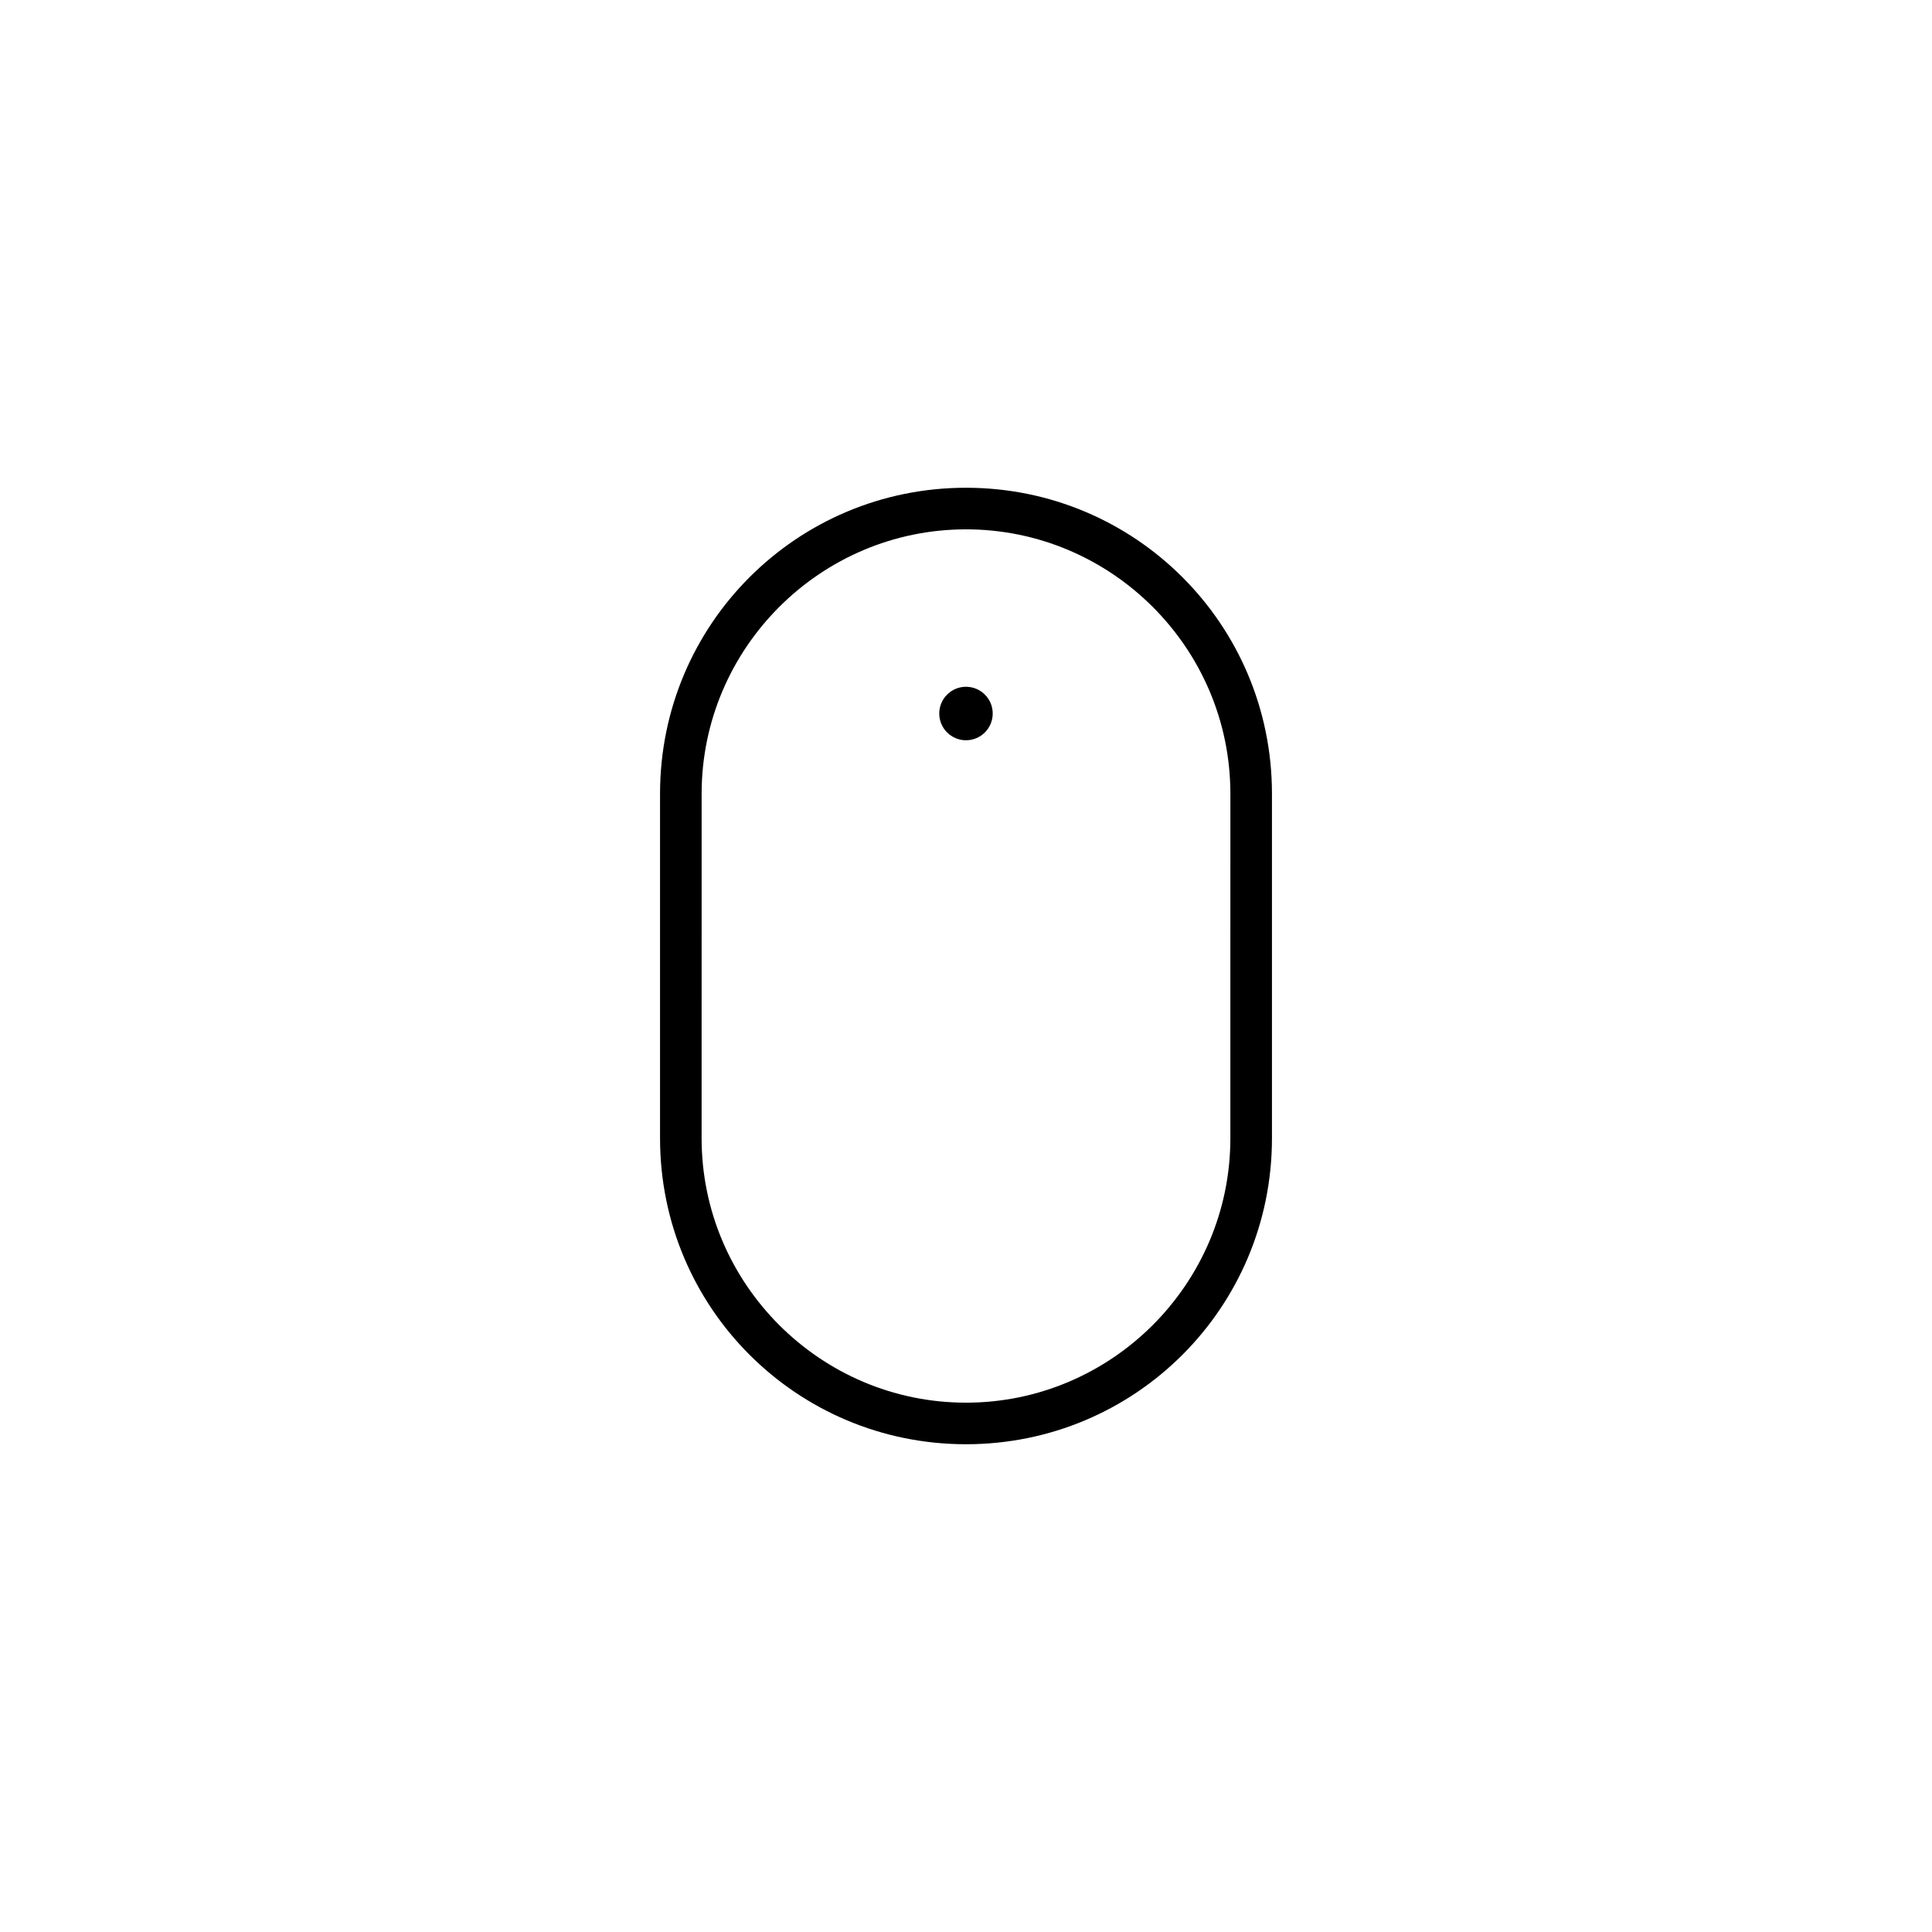 <?xml version="1.0" encoding="UTF-8"?>
<!-- Uploaded to: ICON Repo, www.svgrepo.com, Generator: ICON Repo Mixer Tools -->
<svg fill="#000000" width="800px" height="800px" version="1.1" viewBox="144 144 512 512" xmlns="http://www.w3.org/2000/svg">
 <g>
  <path d="m407.08 333.09c0 3.914-3.172 7.086-7.082 7.086-3.914 0-7.086-3.172-7.086-7.086 0-3.914 3.172-7.086 7.086-7.086 3.91 0 7.082 3.172 7.082 7.086"/>
  <path d="m400 273.26c-44.871 0-81.082 36.211-81.082 81.082v91.316c0 44.871 36.211 81.082 81.082 81.082s81.082-36.211 81.082-81.082v-91.316c0-44.871-36.215-81.082-81.082-81.082zm70.059 172.4c0 38.574-31.488 70.062-70.062 70.062-38.574 0-70.062-31.488-70.062-70.062l0.004-91.316c0-38.574 31.488-70.062 70.062-70.062s70.062 31.488 70.062 70.062z"/>
 </g>
</svg>